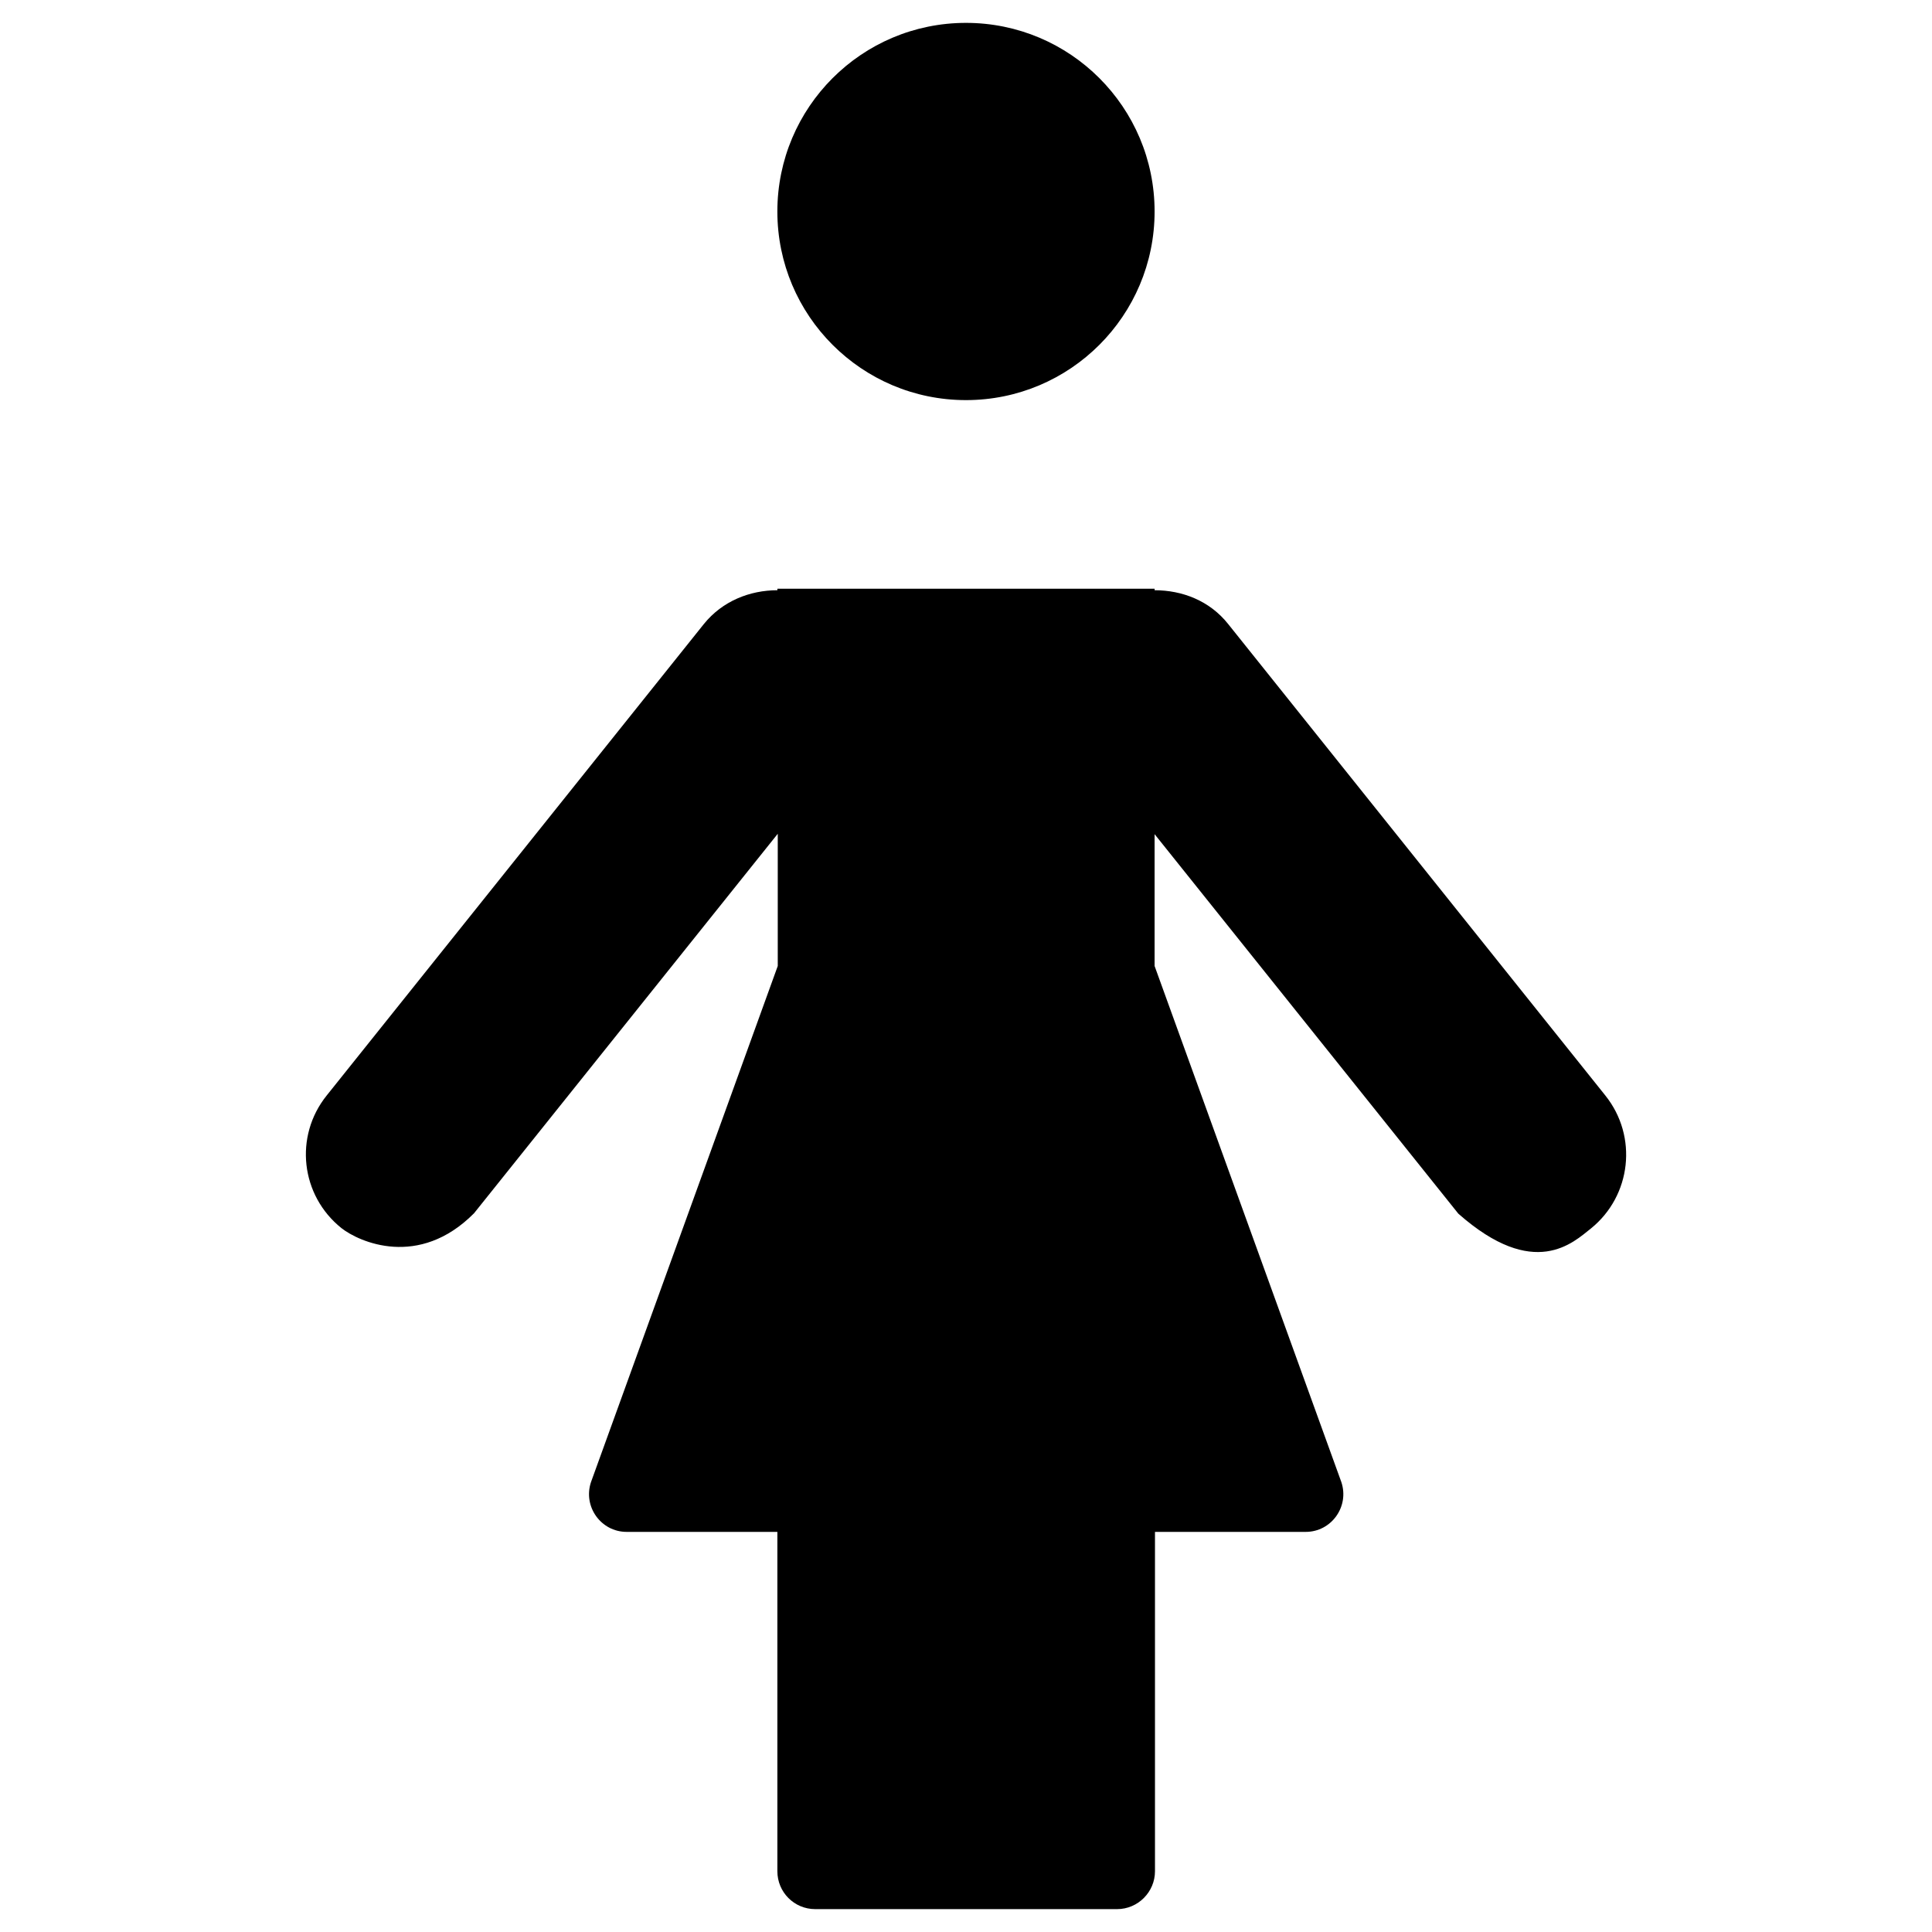 <?xml version="1.0" encoding="UTF-8"?>
<!-- Uploaded to: SVG Repo, www.svgrepo.com, Generator: SVG Repo Mixer Tools -->
<svg fill="#000000" width="800px" height="800px" version="1.1" viewBox="144 144 512 512" xmlns="http://www.w3.org/2000/svg">
 <g>
  <path d="m449.98 200.05c0 27.605-22.379 49.984-49.984 49.984-27.609 0-49.988-22.379-49.988-49.984 0-27.609 22.379-49.988 49.988-49.988 27.605 0 49.984 22.379 49.984 49.988"/>
  <path d="m569.45 434.34-99.977-124.97c-4.922-6.199-12.203-8.953-19.484-8.953v-0.395h-99.973v0.395c-7.281 0-14.562 2.856-19.484 8.953l-99.977 124.97c-8.66 10.824-6.887 26.469 3.938 35.129 4.625 3.641 20.469 10.824 35.129-3.938l80.492-100.57v35.035l-49.496 136.78c-2.164 6.496 2.656 13.188 9.445 13.188h39.949v89.938c0 5.512 4.43 10.035 10.035 10.035h80c5.512 0 10.035-4.527 10.035-10.035v-89.938h39.949c6.789 0 11.609-6.691 9.445-13.188l-49.496-136.78v-34.934l80.492 100.57c20.172 17.809 30.504 7.578 35.129 3.938 10.734-8.66 12.504-24.406 3.848-35.23z"/>
 </g>
</svg>